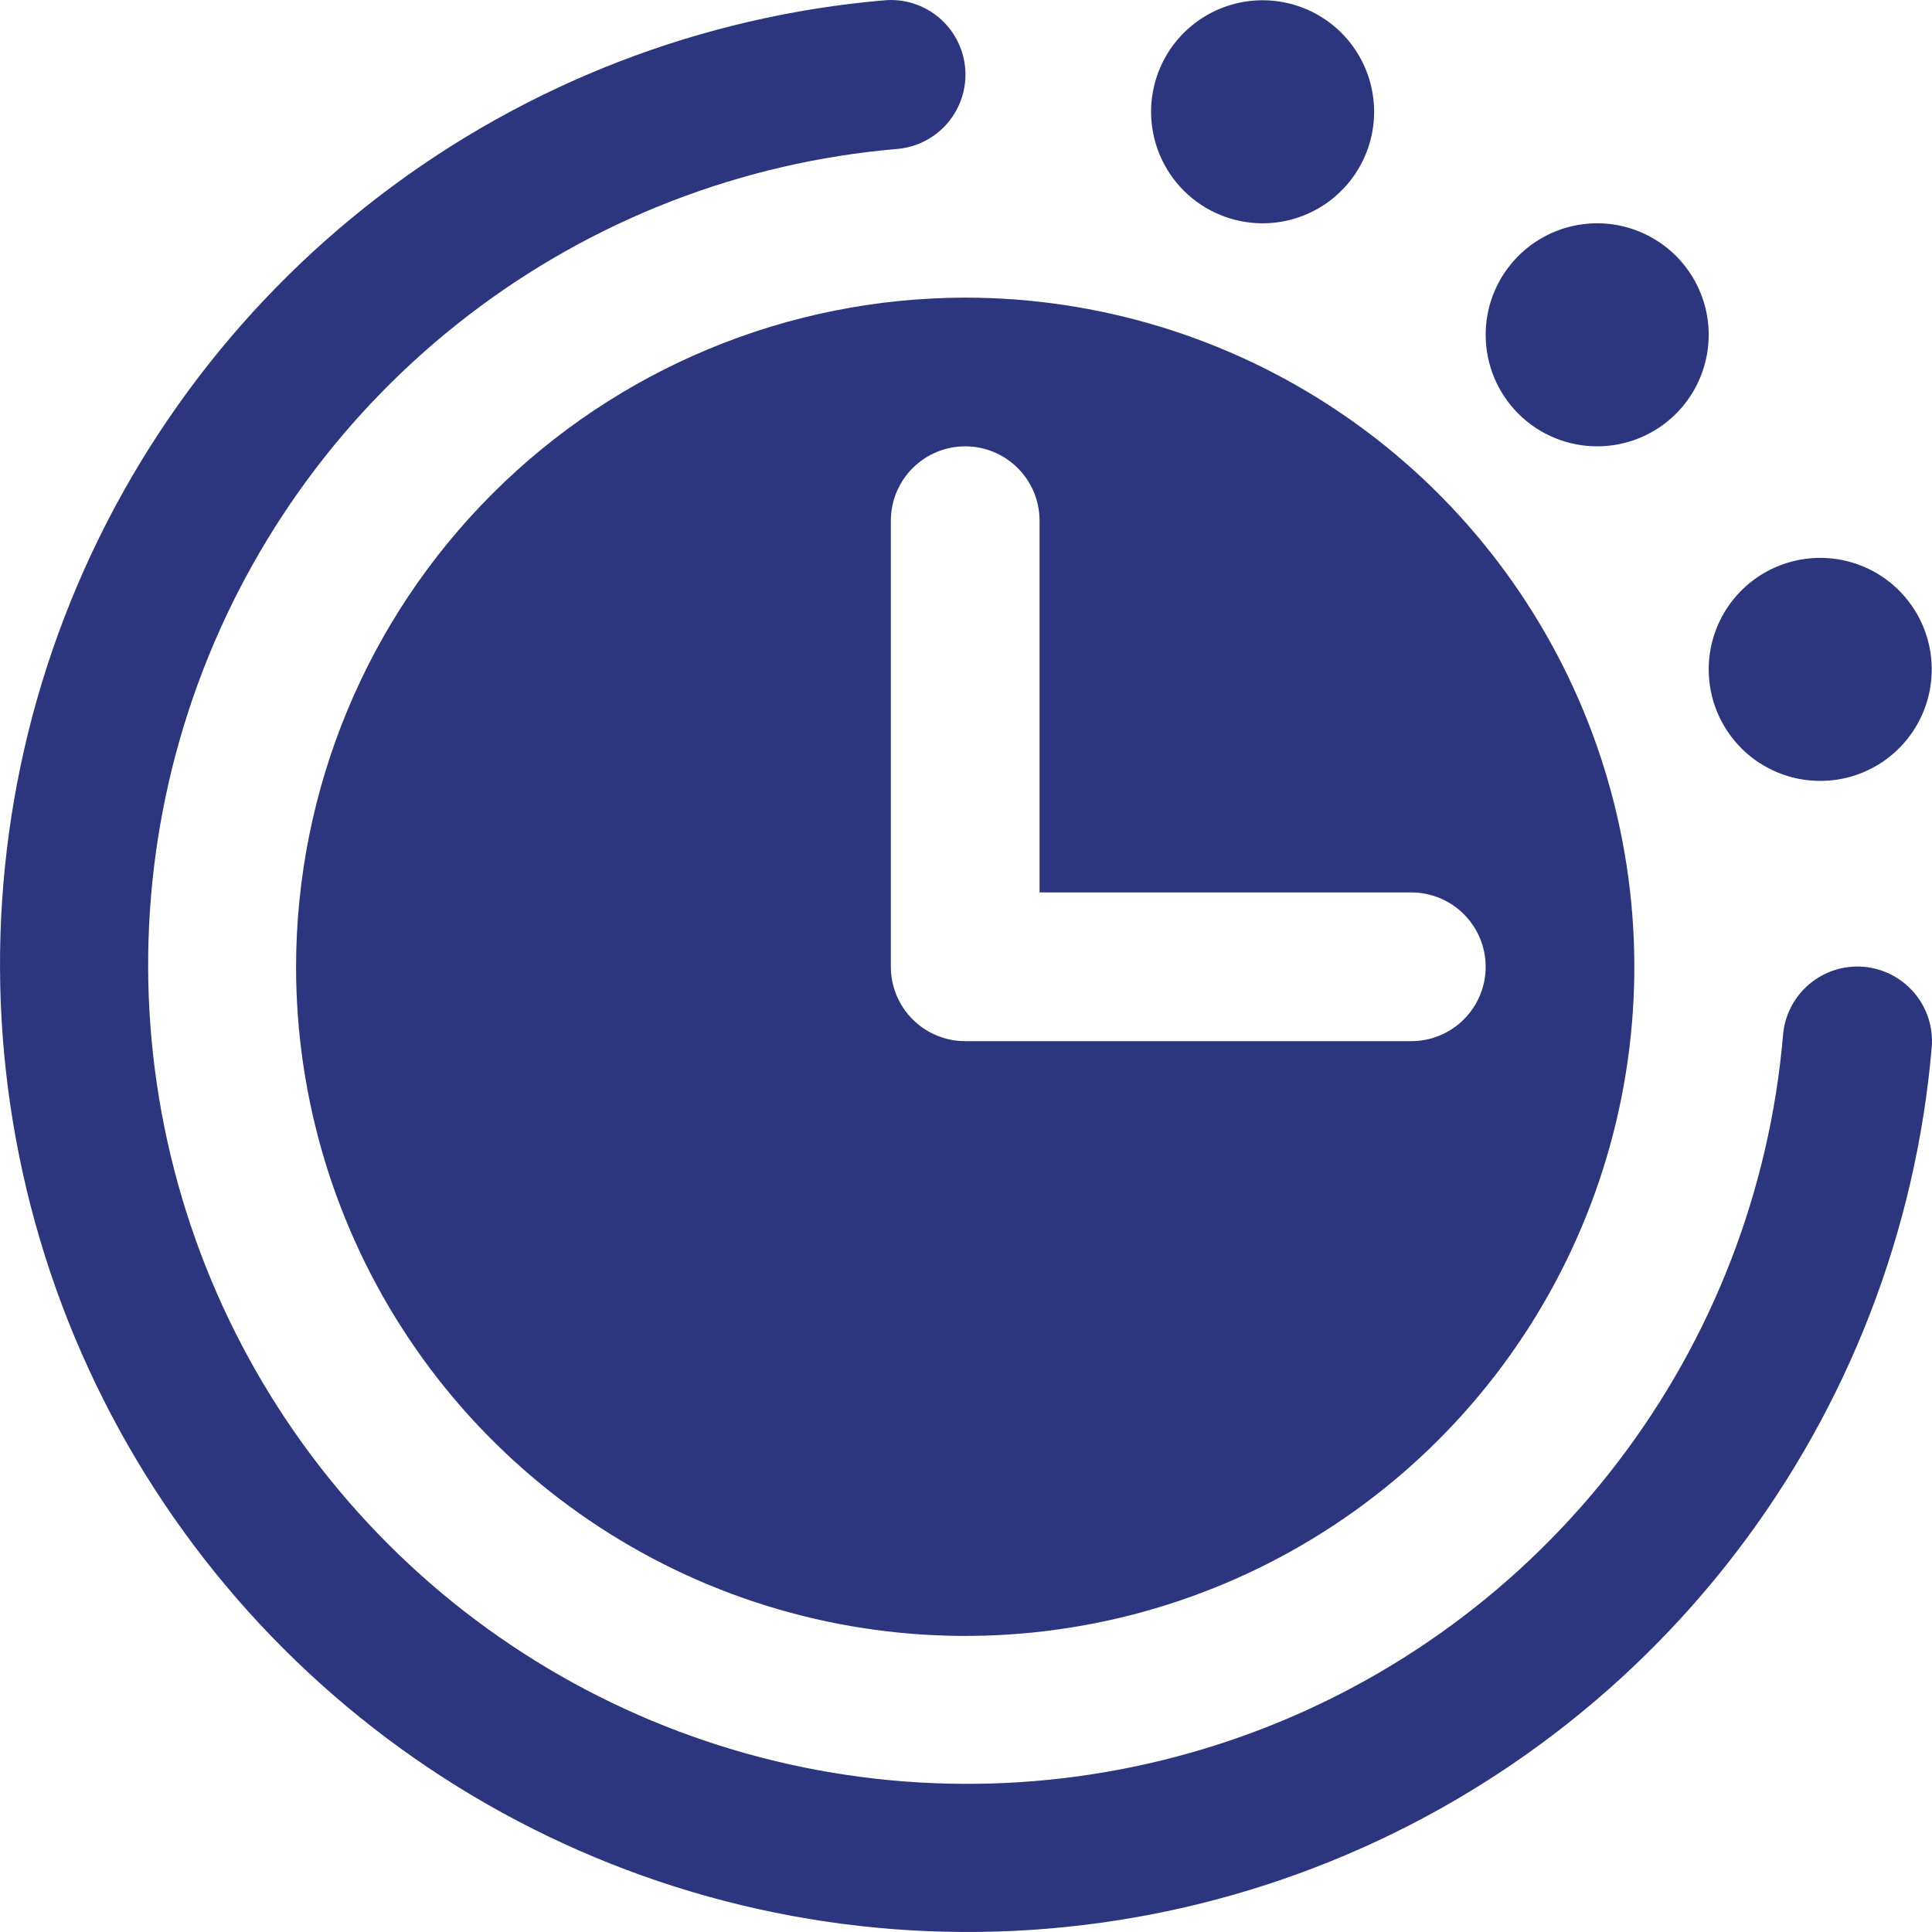<?xml version="1.0" encoding="UTF-8"?> <svg xmlns="http://www.w3.org/2000/svg" width="50" height="50" viewBox="0 0 50 50" fill="none"><path d="M49.993 27.103C49.585 31.856 47.827 36.393 44.927 40.181C42.028 43.968 38.106 46.849 33.625 48.483C29.144 50.118 24.289 50.439 19.631 49.408C14.974 48.378 10.708 46.038 7.335 42.665C3.962 39.292 1.622 35.026 0.592 30.369C-0.439 25.711 -0.118 20.856 1.517 16.375C3.151 11.894 6.032 7.972 9.819 5.073C13.607 2.173 18.144 0.415 22.897 0.007C23.149 -0.014 23.404 0.015 23.645 0.092C23.887 0.17 24.11 0.294 24.304 0.458C24.497 0.622 24.656 0.822 24.772 1.048C24.888 1.273 24.959 1.519 24.98 1.772C25 2.025 24.971 2.279 24.894 2.52C24.816 2.762 24.692 2.986 24.528 3.179C24.364 3.372 24.164 3.532 23.938 3.648C23.713 3.764 23.467 3.834 23.214 3.855C19.192 4.2 15.352 5.688 12.146 8.142C8.94 10.596 6.502 13.914 5.118 17.707C3.734 21.5 3.462 25.609 4.335 29.551C5.207 33.493 7.187 37.103 10.042 39.958C12.896 42.813 16.507 44.793 20.449 45.665C24.391 46.538 28.5 46.266 32.293 44.882C36.086 43.498 39.404 41.06 41.858 37.854C44.312 34.648 45.8 30.808 46.145 26.786C46.187 26.276 46.43 25.803 46.821 25.472C47.212 25.141 47.718 24.978 48.228 25.02C48.738 25.063 49.211 25.306 49.542 25.696C49.873 26.087 50.036 26.593 49.993 27.103ZM32.676 5.779C33.247 5.779 33.805 5.61 34.28 5.293C34.754 4.975 35.124 4.525 35.343 3.997C35.561 3.47 35.618 2.89 35.507 2.33C35.395 1.77 35.121 1.256 34.717 0.852C34.313 0.448 33.799 0.173 33.239 0.062C32.679 -0.049 32.099 0.008 31.572 0.226C31.044 0.445 30.593 0.815 30.276 1.289C29.959 1.764 29.79 2.322 29.79 2.893C29.79 3.658 30.094 4.392 30.635 4.934C31.177 5.475 31.911 5.779 32.676 5.779ZM41.335 11.551C41.906 11.551 42.464 11.382 42.938 11.065C43.413 10.748 43.783 10.297 44.001 9.77C44.22 9.242 44.277 8.662 44.166 8.102C44.054 7.542 43.779 7.028 43.376 6.624C42.972 6.221 42.458 5.946 41.898 5.834C41.338 5.723 40.758 5.78 40.23 5.999C39.703 6.217 39.252 6.587 38.935 7.062C38.618 7.536 38.449 8.094 38.449 8.665C38.449 9.431 38.753 10.165 39.294 10.706C39.835 11.247 40.569 11.551 41.335 11.551ZM47.107 20.21C47.678 20.21 48.236 20.041 48.711 19.724C49.185 19.407 49.555 18.956 49.774 18.428C49.992 17.901 50.049 17.321 49.938 16.761C49.827 16.201 49.552 15.687 49.148 15.283C48.745 14.879 48.23 14.604 47.67 14.493C47.11 14.382 46.53 14.439 46.003 14.657C45.475 14.876 45.025 15.246 44.707 15.72C44.39 16.195 44.221 16.753 44.221 17.324C44.221 18.089 44.525 18.823 45.066 19.365C45.608 19.906 46.342 20.21 47.107 20.21ZM24.98 7.703C28.405 7.703 31.753 8.719 34.6 10.622C37.448 12.524 39.668 15.229 40.979 18.393C42.289 21.558 42.632 25.04 41.964 28.399C41.296 31.758 39.647 34.844 37.225 37.266C34.803 39.688 31.717 41.337 28.358 42.005C24.999 42.673 21.517 42.33 18.352 41.02C15.188 39.709 12.483 37.489 10.581 34.642C8.678 31.794 7.662 28.445 7.662 25.02C7.667 20.429 9.493 16.027 12.74 12.781C15.986 9.534 20.388 7.708 24.98 7.703ZM23.055 25.02C23.055 25.531 23.258 26.02 23.619 26.381C23.98 26.742 24.469 26.945 24.98 26.945H36.524C37.035 26.945 37.524 26.742 37.885 26.381C38.246 26.02 38.449 25.531 38.449 25.02C38.449 24.51 38.246 24.021 37.885 23.66C37.524 23.299 37.035 23.096 36.524 23.096H26.904V13.476C26.904 12.965 26.701 12.476 26.34 12.115C25.979 11.754 25.49 11.551 24.98 11.551C24.469 11.551 23.98 11.754 23.619 12.115C23.258 12.476 23.055 12.965 23.055 13.476V25.02Z" fill="#2C367E"></path></svg> 